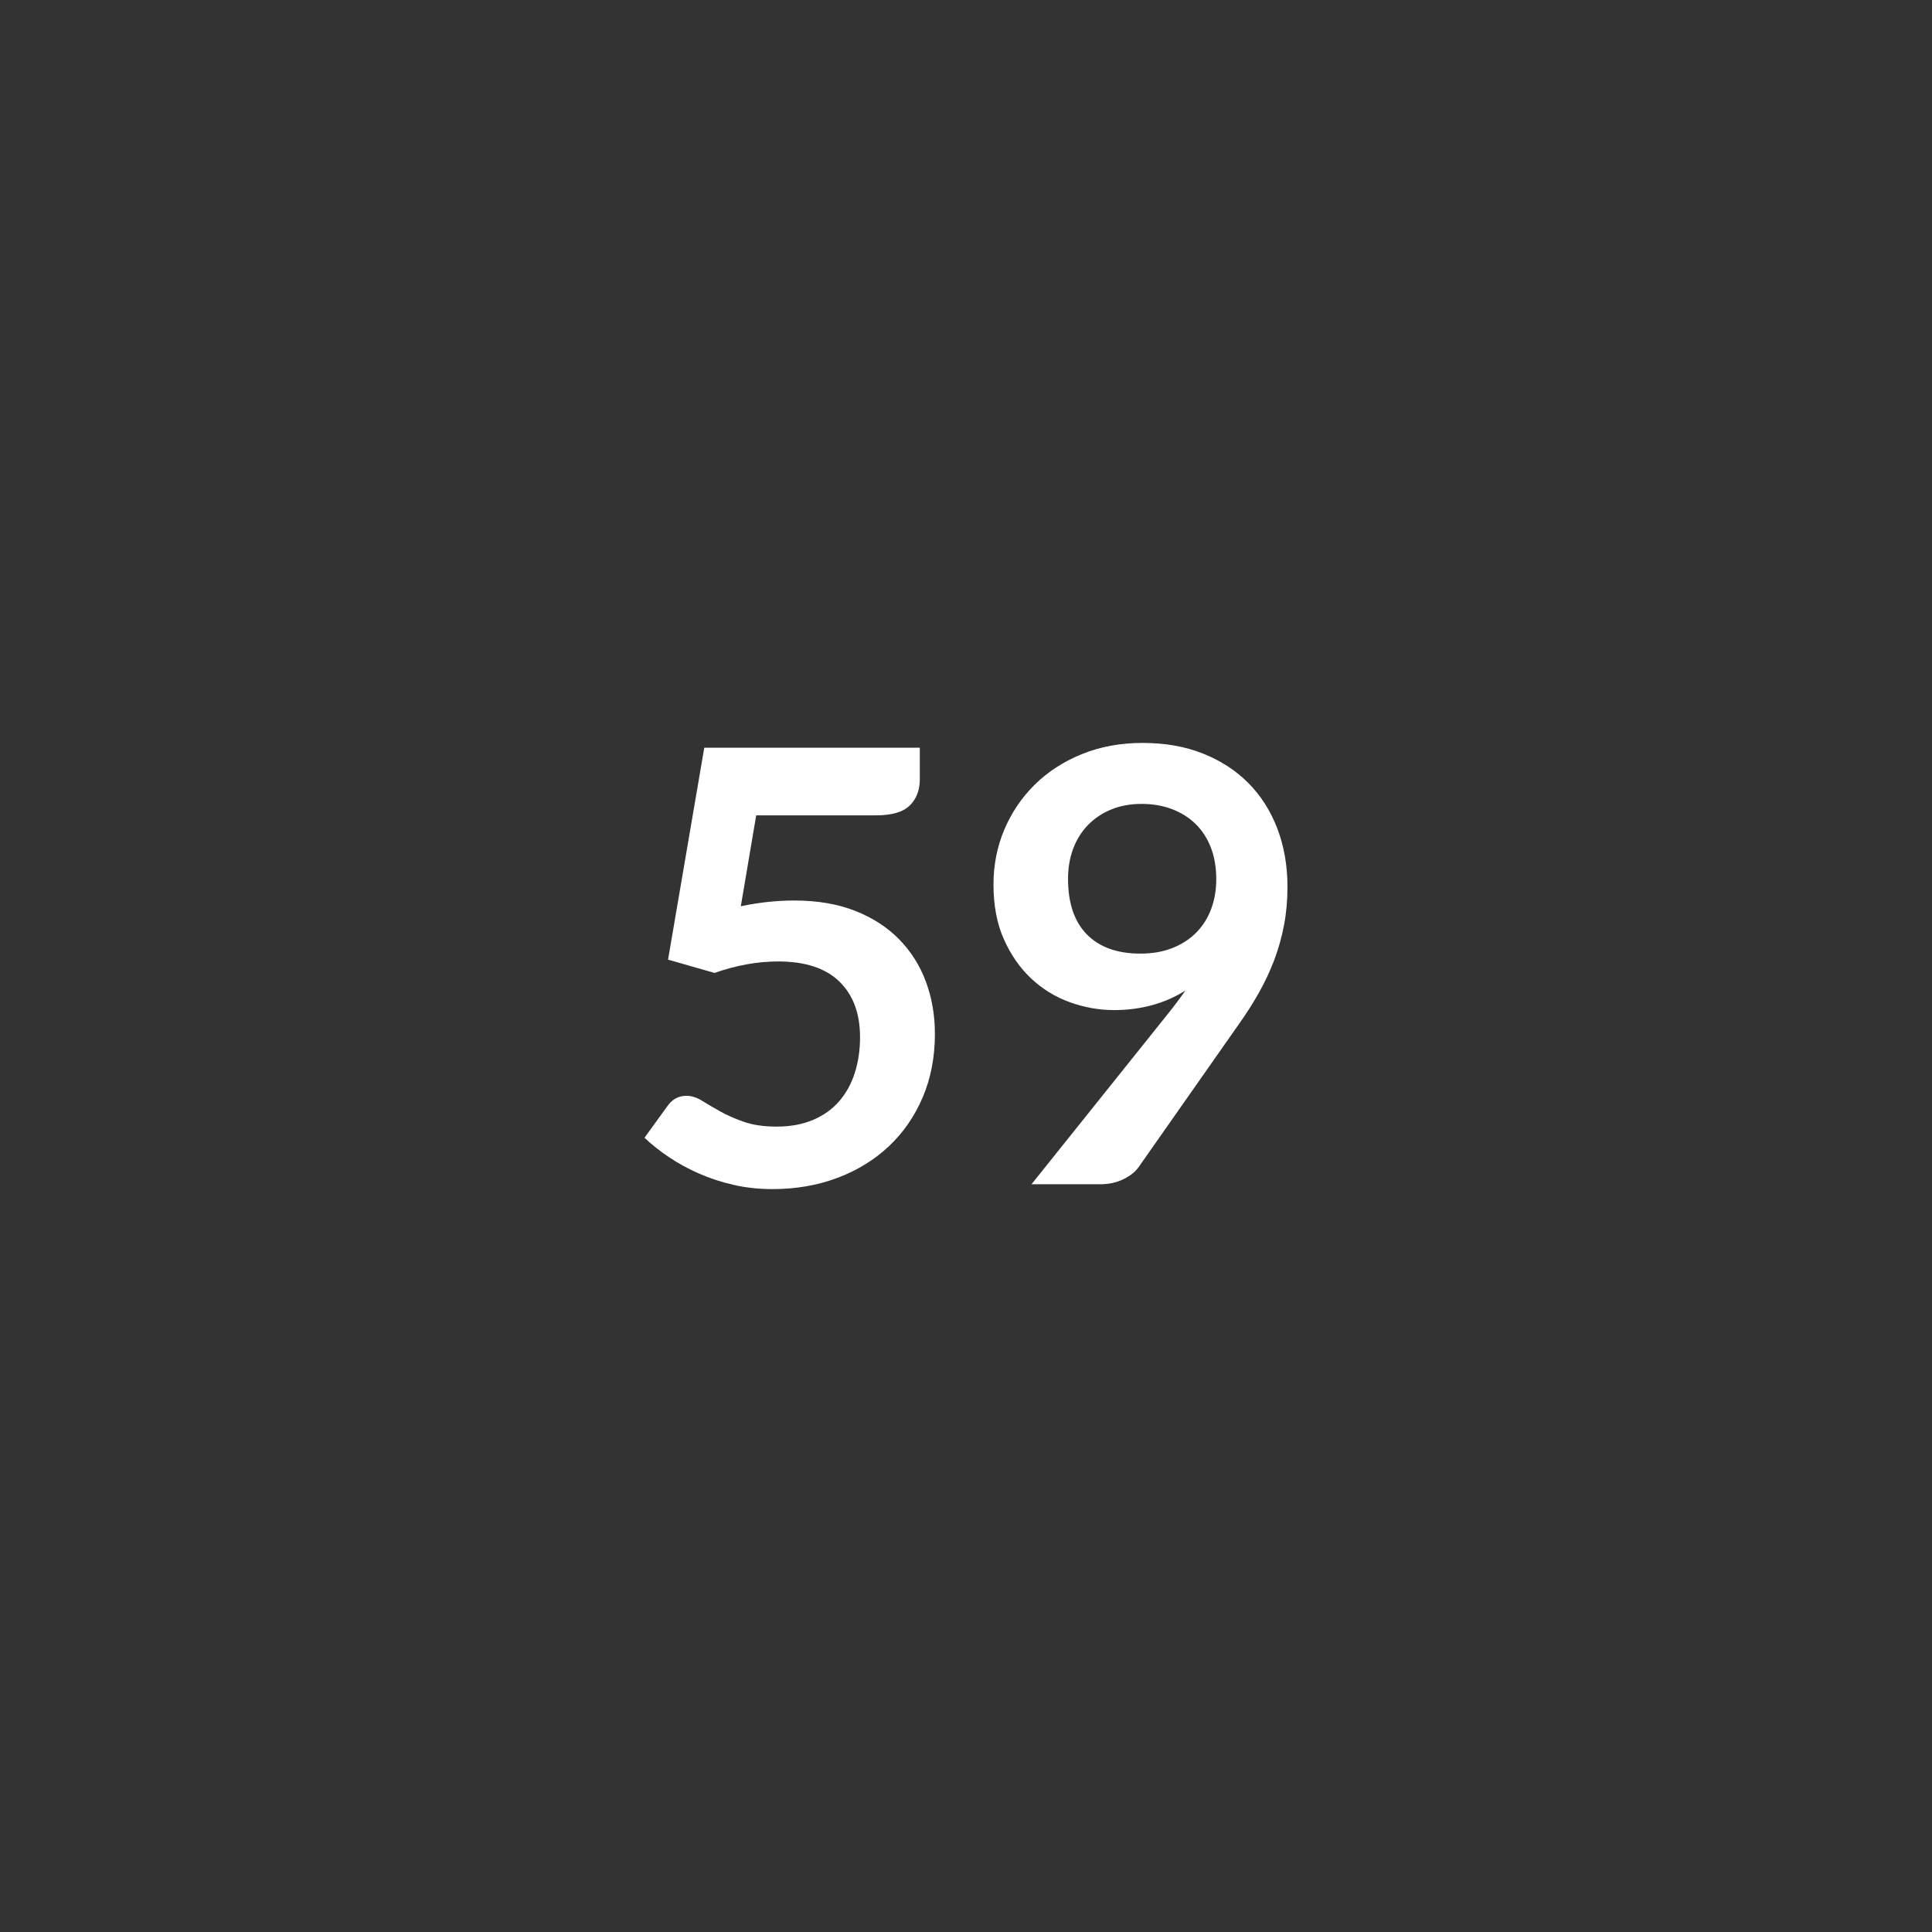 <?xml version="1.0" encoding="utf-8"?>
<!-- Generator: Adobe Illustrator 17.0.0, SVG Export Plug-In . SVG Version: 6.00 Build 0)  -->
<!DOCTYPE svg PUBLIC "-//W3C//DTD SVG 1.1//EN" "http://www.w3.org/Graphics/SVG/1.1/DTD/svg11.dtd">
<svg version="1.1" id="Capa_1" xmlns="http://www.w3.org/2000/svg" xmlns:xlink="http://www.w3.org/1999/xlink" x="0px" y="0px"
	 width="160px" height="160px" viewBox="0 0 160 160" enable-background="new 0 0 160 160" xml:space="preserve">
<rect x="0" y="0" width="160" height="160" fill="#333333" stroke="none"/>
<g>
	<path fill="#FFFFFF" d="M61.351,75.051c0.8-0.167,1.566-0.288,2.3-0.363c0.733-0.074,1.441-0.112,2.125-0.112
		c1.899,0,3.575,0.284,5.024,0.851c1.45,0.566,2.667,1.35,3.65,2.35s1.725,2.171,2.225,3.512c0.5,1.342,0.75,2.788,0.75,4.338
		c0,1.917-0.337,3.667-1.012,5.25c-0.676,1.584-1.613,2.938-2.812,4.062c-1.2,1.125-2.621,1.996-4.263,2.613
		c-1.642,0.615-3.43,0.924-5.362,0.924c-1.134,0-2.209-0.116-3.226-0.35c-1.017-0.232-1.971-0.545-2.862-0.938
		c-0.892-0.391-1.717-0.842-2.475-1.35c-0.759-0.508-1.438-1.046-2.038-1.613l1.9-2.625c0.399-0.566,0.925-0.85,1.575-0.85
		c0.416,0,0.841,0.134,1.274,0.4s0.929,0.559,1.487,0.875s1.217,0.608,1.976,0.875c0.758,0.267,1.671,0.4,2.737,0.4
		c1.133,0,2.133-0.184,3-0.551c0.866-0.366,1.588-0.879,2.162-1.537c0.575-0.658,1.009-1.441,1.301-2.35
		c0.291-0.908,0.438-1.896,0.438-2.963c0-1.967-0.571-3.504-1.713-4.613c-1.142-1.107-2.829-1.662-5.062-1.662
		c-1.717,0-3.475,0.316-5.275,0.95l-3.85-1.101l3-17.549h17.85v2.625c0,0.883-0.274,1.6-0.824,2.149
		c-0.551,0.55-1.484,0.825-2.801,0.825h-9.925L61.351,75.051z"/>
	<path fill="#FFFFFF" d="M96.65,84.051c0.283-0.351,0.55-0.691,0.8-1.025s0.491-0.666,0.725-1c-0.833,0.533-1.75,0.938-2.75,1.213
		c-1,0.274-2.05,0.412-3.149,0.412c-1.25,0-2.476-0.217-3.675-0.65c-1.2-0.434-2.268-1.088-3.2-1.963
		c-0.934-0.875-1.688-1.957-2.263-3.25c-0.575-1.291-0.862-2.803-0.862-4.537c0-1.616,0.3-3.133,0.899-4.55
		c0.601-1.417,1.441-2.658,2.525-3.726c1.083-1.066,2.383-1.908,3.9-2.524c1.516-0.616,3.191-0.925,5.024-0.925
		c1.851,0,3.513,0.291,4.987,0.875c1.476,0.584,2.733,1.4,3.775,2.449c1.041,1.051,1.842,2.309,2.4,3.775
		c0.558,1.467,0.837,3.075,0.837,4.825c0,1.116-0.096,2.175-0.287,3.175c-0.192,1-0.463,1.963-0.812,2.888
		c-0.351,0.925-0.775,1.829-1.275,2.712c-0.5,0.885-1.059,1.76-1.675,2.625L94.299,96.65c-0.283,0.4-0.708,0.737-1.274,1.012
		c-0.567,0.275-1.209,0.413-1.925,0.413h-5.676L96.65,84.051z M88.45,72.775c0,2.017,0.521,3.555,1.562,4.612
		c1.041,1.059,2.521,1.587,4.438,1.587c1,0,1.892-0.158,2.675-0.475s1.441-0.75,1.976-1.3c0.533-0.55,0.938-1.2,1.212-1.95
		c0.275-0.75,0.413-1.559,0.413-2.425c0-0.983-0.15-1.862-0.45-2.638S99.549,68.759,99,68.225c-0.55-0.533-1.204-0.941-1.962-1.225
		c-0.759-0.283-1.588-0.425-2.488-0.425c-0.934,0-1.774,0.154-2.524,0.462c-0.75,0.309-1.392,0.738-1.925,1.288
		c-0.534,0.55-0.942,1.204-1.226,1.962C88.591,71.047,88.45,71.875,88.45,72.775z"/>
</g>
</svg>
